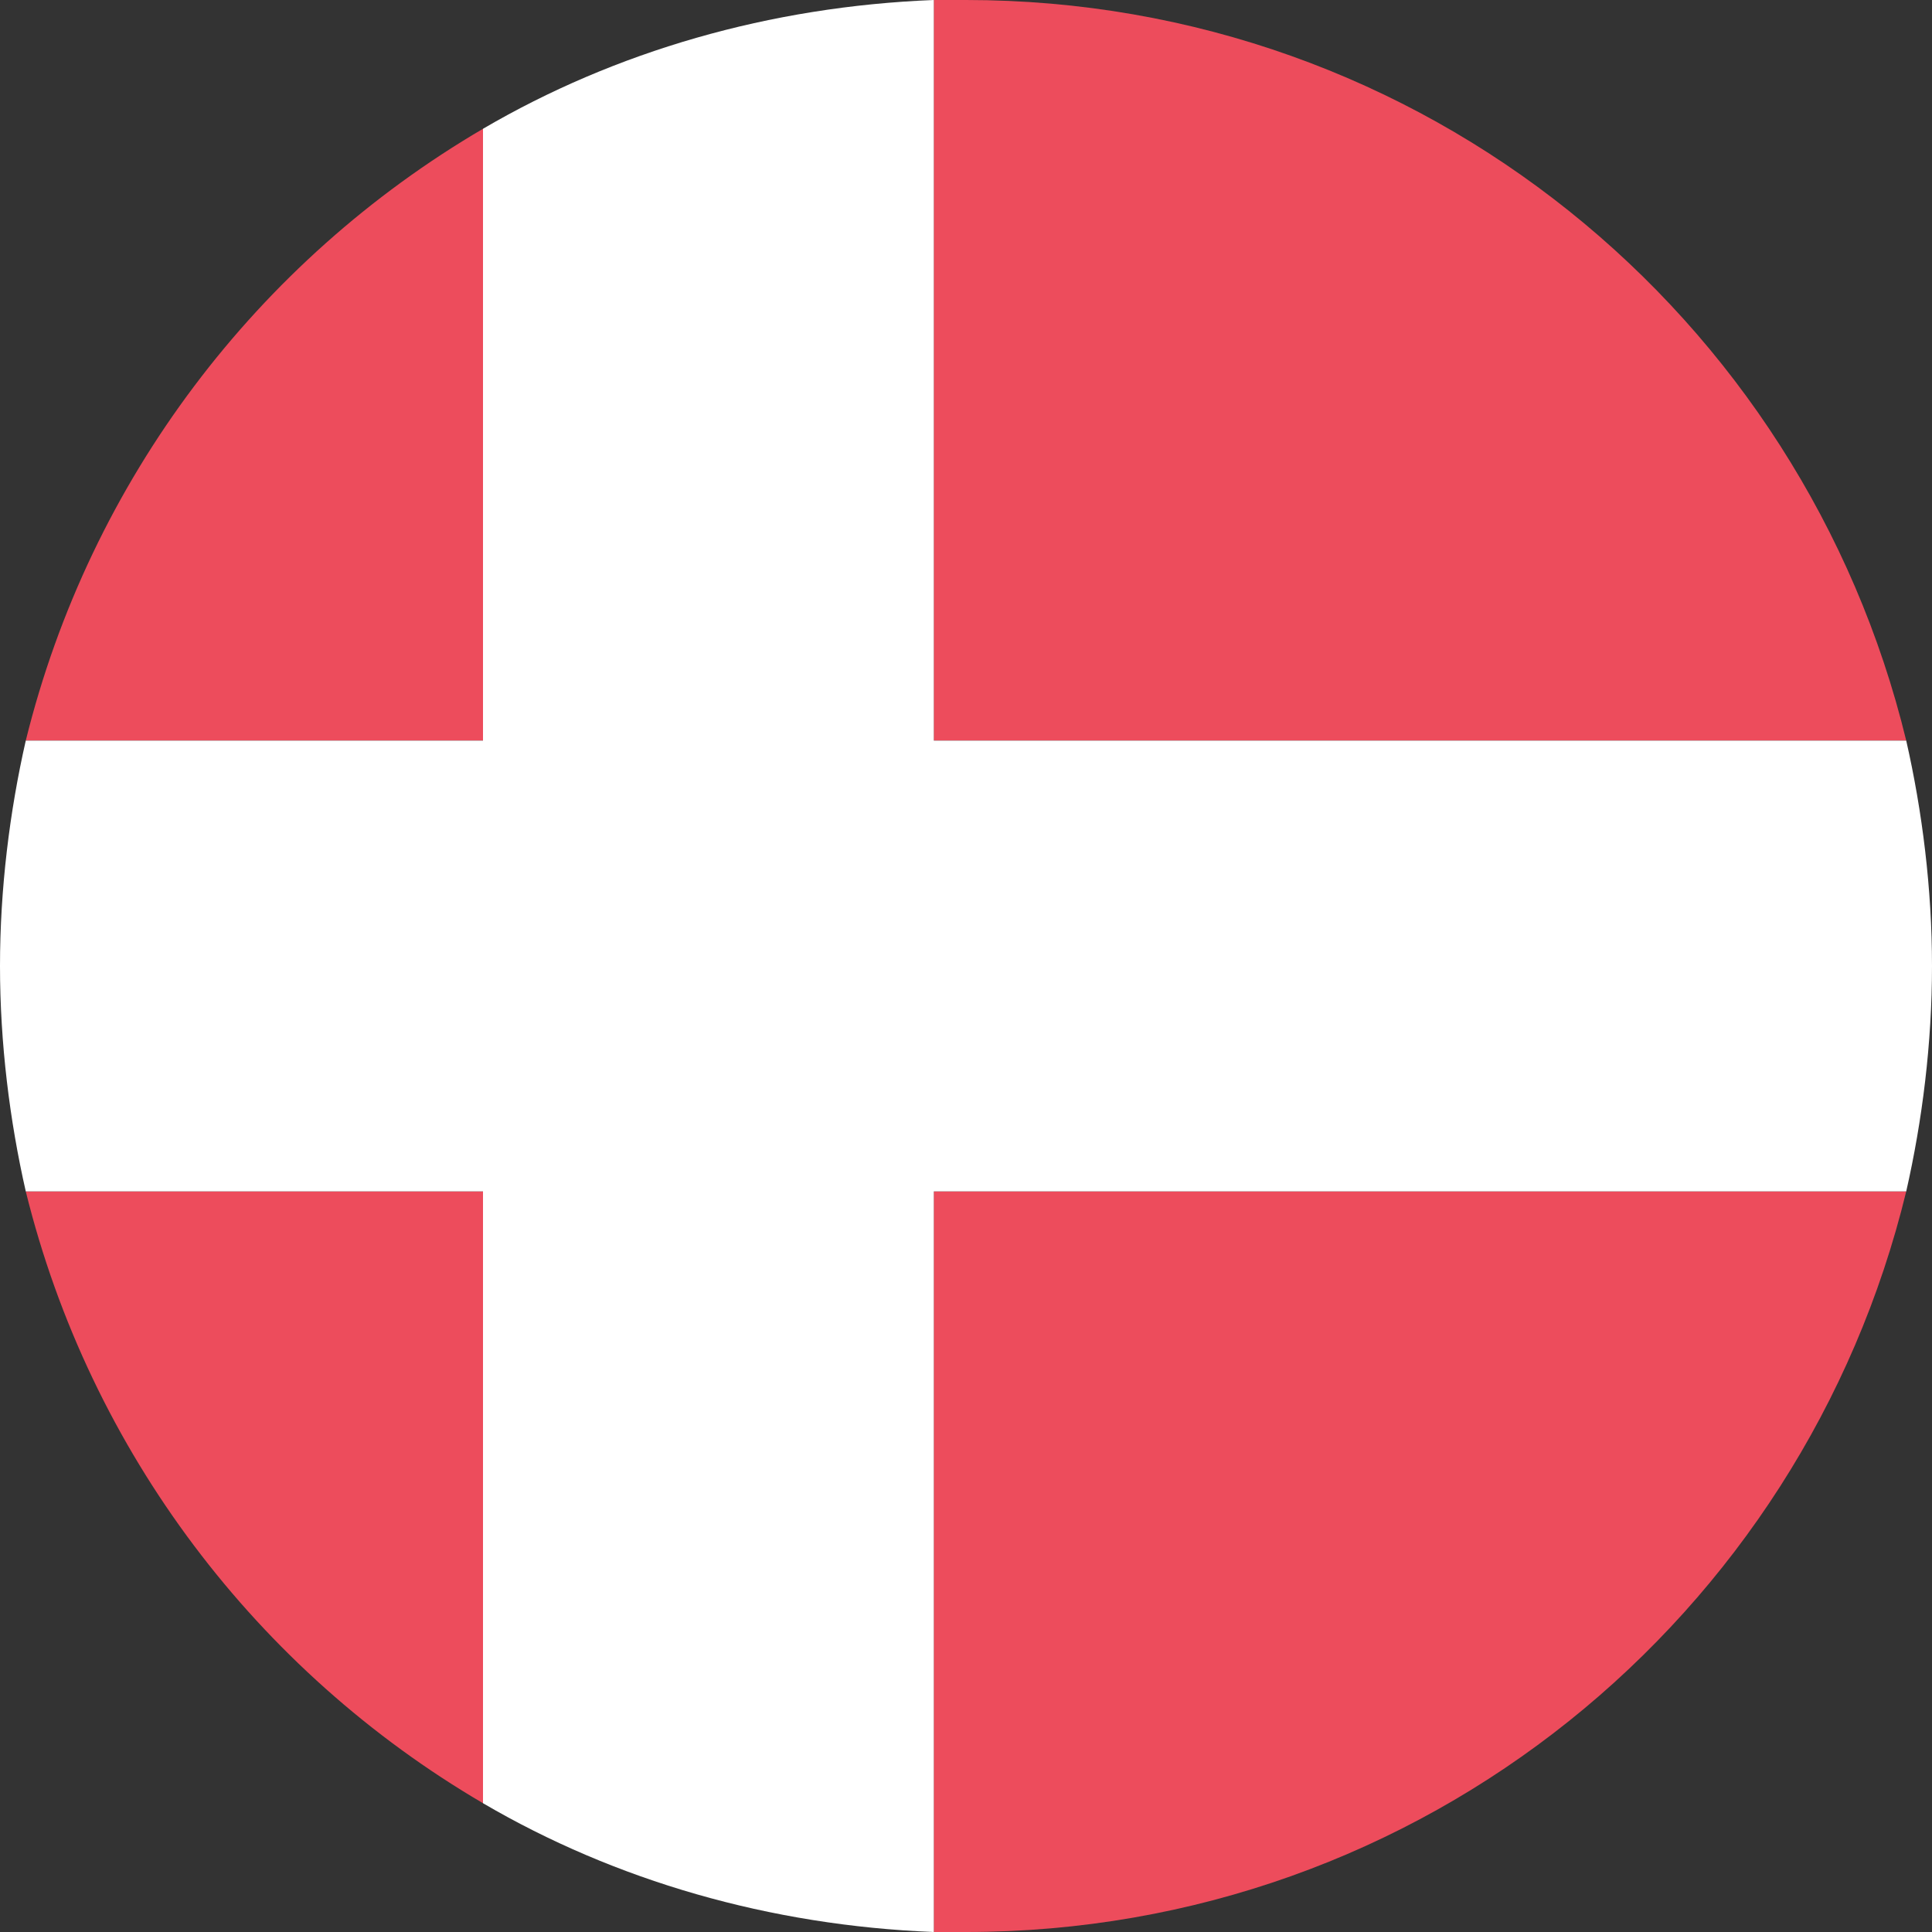 <svg width="50" height="50" viewBox="0 0 50 50" fill="none" xmlns="http://www.w3.org/2000/svg">
<rect x="0" y="0" width="50" height="50" fill="#333333" stroke="none"/>
<path d="M49.333 19.167C46.666 8.167 36.833 0 25 0H24.166V19.167H49.333Z" fill="#ED4C5C"/>
<path d="M12.5 3.333C6.667 6.75 2.333 12.417 0.667 19.167H12.5V3.333Z" fill="#ED4C5C"/>
<path d="M0.667 30.833C2.333 37.583 6.667 43.25 12.5 46.667V30.833H0.667Z" fill="#ED4C5C"/>
<path d="M24.166 50H25C36.833 50 46.666 41.833 49.333 30.833H24.166V50Z" fill="#ED4C5C"/>
<path d="M49.333 19.167H24.167V0C19.917 0.167 15.917 1.333 12.5 3.333V19.167H0.667C0.25 21 0 23 0 25C0 27 0.25 29 0.667 30.833H12.5V46.667C15.917 48.667 19.917 49.833 24.167 50V30.833H49.333C49.75 29 50 27 50 25C50 23 49.75 21 49.333 19.167Z" fill="white"/>
</svg>
